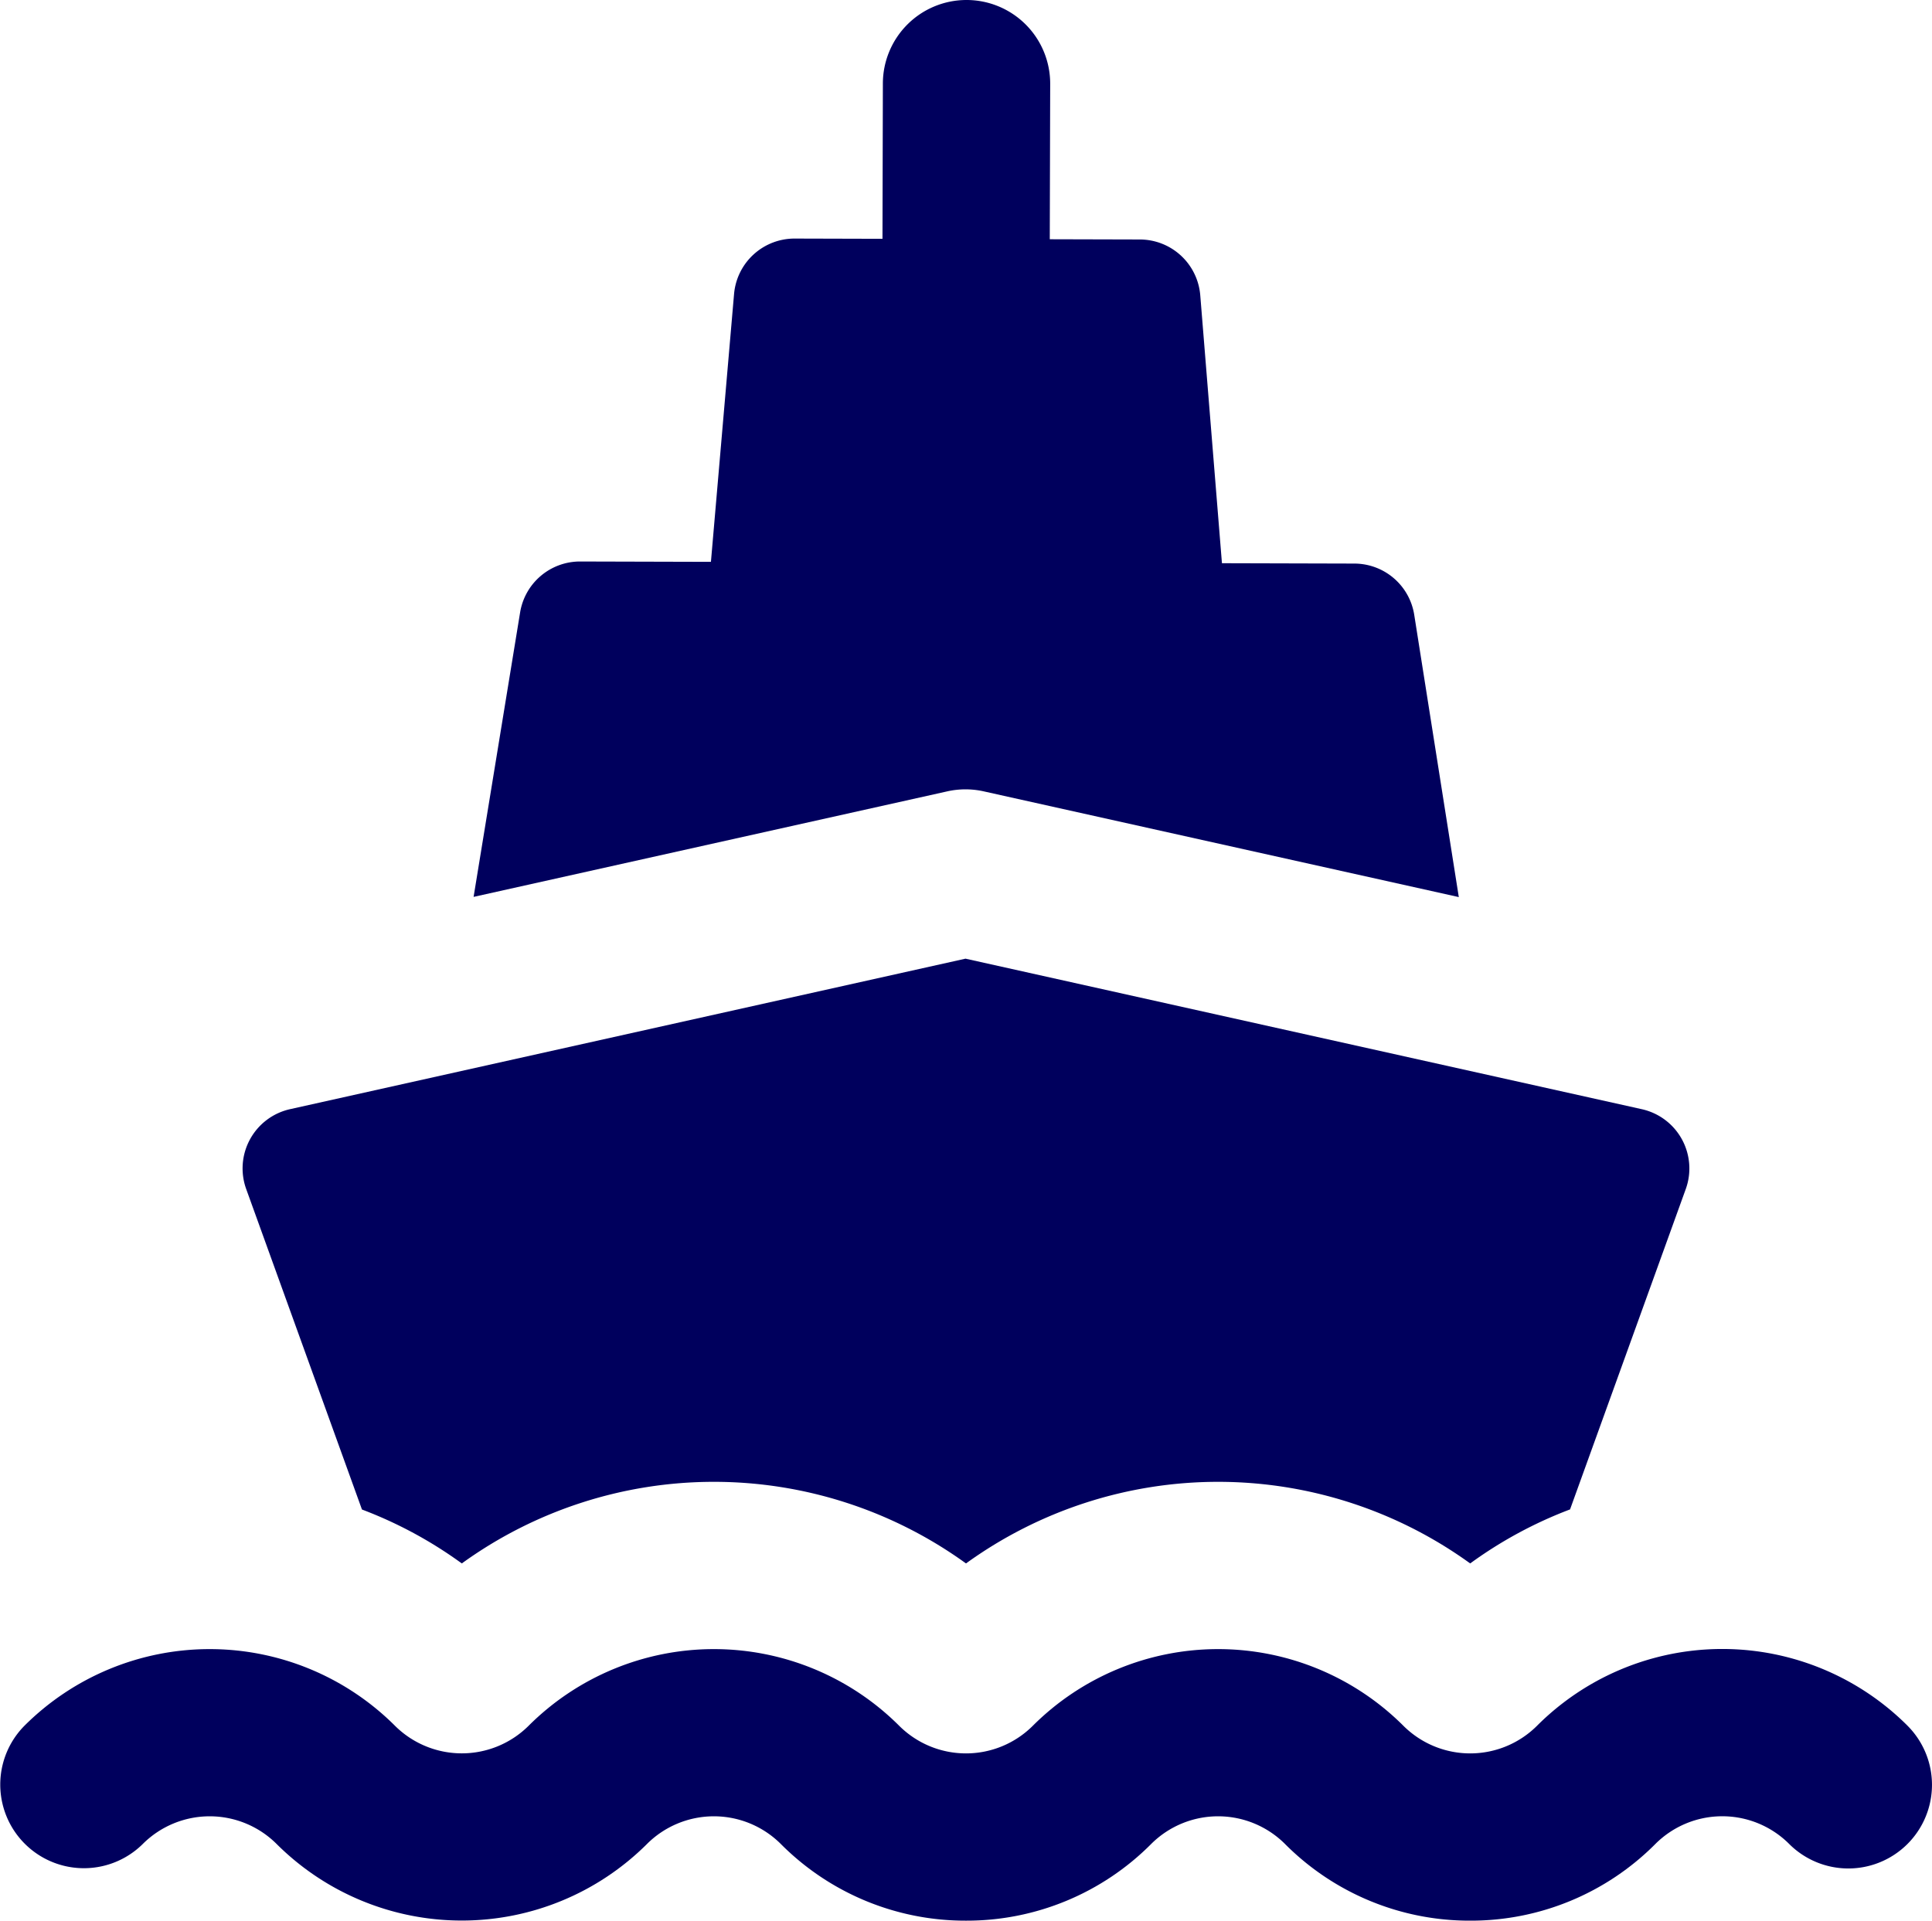<?xml version="1.0" encoding="UTF-8"?>
<svg xmlns="http://www.w3.org/2000/svg" width="461.942" height="459.277" viewBox="0 0 461.942 459.277">
  <g id="tutorials_and_training" transform="translate(0.001 -1.333)">
    <path id="Path_3" data-name="Path 3" d="M226.5,190.563a19.989,19.989,0,0,1,8.7,0L348.8,215.848l-10.658-67.5a14.516,14.516,0,0,0-14.3-12.252l-31.675-.085-5.185-64.064A14.516,14.516,0,0,0,272.555,58.6L251,58.544l.1-37.157A20,20,0,0,0,231.149,1.333h-.055a20,20,0,0,0-20,19.946L211,58.436l-20.988-.056a14.515,14.515,0,0,0-14.5,13.268l-5.529,64.036-31.26-.084a14.516,14.516,0,0,0-14.365,12.175L113.236,215.8Z" fill="#00005d"></path>
    <path id="Path_4" data-name="Path 4" d="M110.416,375.186a102.852,102.852,0,0,1,120.554,0,102.853,102.853,0,0,1,120.552,0A101.557,101.557,0,0,1,375.4,362.268l27.664-76.6a14.517,14.517,0,0,0-10.5-19.1L230.849,230.572,69.365,266.558a14.516,14.516,0,0,0-10.5,19.1L86.544,362.29A101.461,101.461,0,0,1,110.416,375.186Z" fill="#00005d"></path>
    <path id="Path_5" data-name="Path 5" d="M456.083,413.984a62.622,62.622,0,0,0-88.562,0,22.622,22.622,0,0,1-31.993,0,62.695,62.695,0,0,0-88.562,0,22.622,22.622,0,0,1-31.993,0,62.695,62.695,0,0,0-88.562,0,22.649,22.649,0,0,1-31.993,0,62.694,62.694,0,0,0-88.561,0,20,20,0,0,0,28.284,28.284,22.649,22.649,0,0,1,31.994,0,62.694,62.694,0,0,0,88.561,0,22.647,22.647,0,0,1,31.993,0,62.214,62.214,0,0,0,44.28,18.341h0a62.213,62.213,0,0,0,44.281-18.342,22.648,22.648,0,0,1,31.993,0,62.214,62.214,0,0,0,44.28,18.341h0A62.213,62.213,0,0,0,395.8,442.268a22.624,22.624,0,0,1,31.994,0,20,20,0,0,0,28.285-28.284Z" fill="#00005d"></path>
  </g>
</svg>

